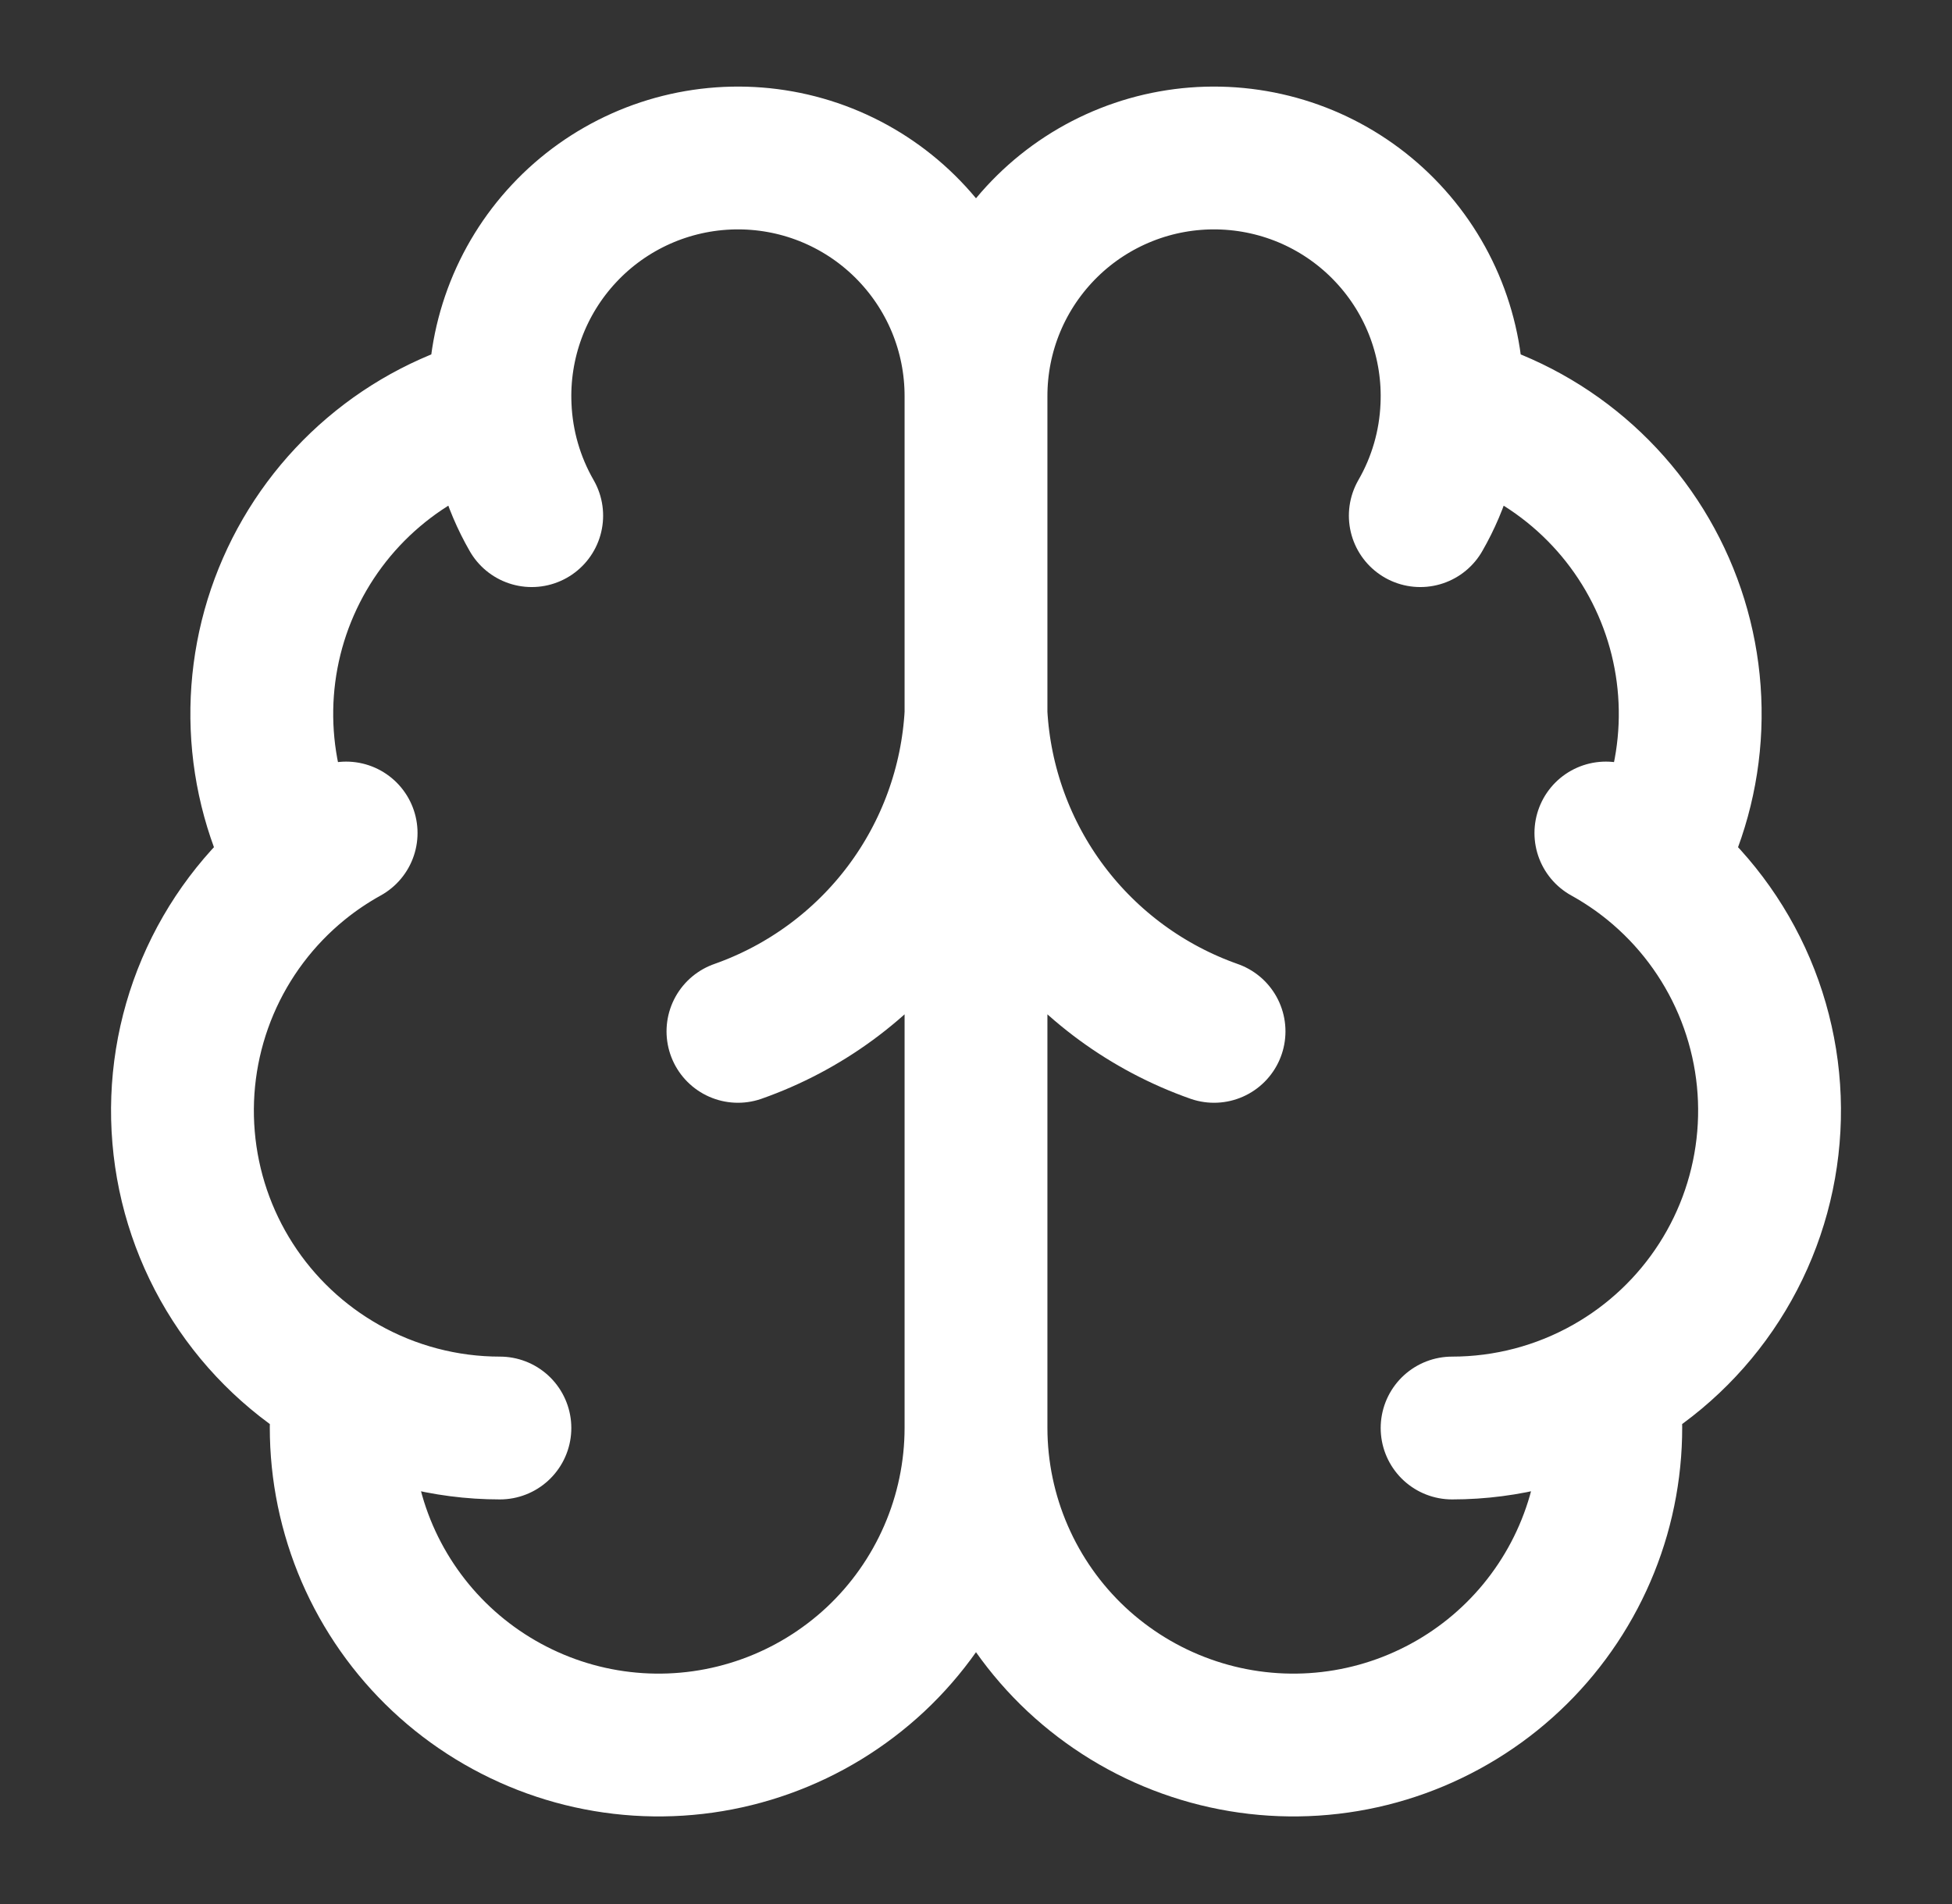 <svg width="41" height="40" viewBox="0 0 41 40" fill="none" xmlns="http://www.w3.org/2000/svg">
<rect x="0" y="0" width="41" height="40" fill="#333333" stroke="none"/>
<path d="M20.5 8.333C20.502 7.667 20.371 7.006 20.114 6.391C19.857 5.776 19.479 5.219 19.004 4.752C18.528 4.284 17.964 3.917 17.345 3.671C16.725 3.425 16.062 3.306 15.396 3.32C14.729 3.334 14.072 3.481 13.464 3.752C12.855 4.024 12.306 4.414 11.851 4.901C11.395 5.387 11.041 5.96 10.81 6.585C10.579 7.211 10.475 7.876 10.505 8.542M20.5 8.333V30M20.5 8.333C20.498 7.667 20.629 7.006 20.886 6.391C21.143 5.776 21.521 5.219 21.996 4.752C22.472 4.284 23.036 3.917 23.656 3.671C24.275 3.425 24.938 3.306 25.604 3.32C26.271 3.334 26.928 3.481 27.537 3.752C28.145 4.024 28.694 4.414 29.149 4.901C29.605 5.387 29.959 5.96 30.19 6.585C30.421 7.211 30.525 7.876 30.495 8.542M10.505 8.542C9.525 8.794 8.616 9.265 7.845 9.921C7.075 10.576 6.464 11.398 6.058 12.325C5.652 13.251 5.463 14.258 5.504 15.269C5.545 16.28 5.816 17.268 6.295 18.158M10.505 8.542C10.538 9.348 10.766 10.134 11.168 10.833M6.295 18.158C5.452 18.843 4.789 19.724 4.364 20.723C3.939 21.723 3.764 22.811 3.856 23.893C3.947 24.976 4.301 26.019 4.888 26.933C5.475 27.848 6.276 28.604 7.222 29.138M6.295 18.158C6.6 17.91 6.926 17.691 7.27 17.5M7.222 29.138C7.105 30.042 7.175 30.96 7.427 31.836C7.678 32.712 8.107 33.526 8.686 34.23C9.265 34.934 9.983 35.511 10.794 35.926C11.605 36.342 12.492 36.587 13.402 36.646C14.311 36.705 15.223 36.577 16.081 36.269C16.939 35.962 17.724 35.482 18.39 34.86C19.055 34.237 19.585 33.484 19.948 32.648C20.311 31.813 20.499 30.911 20.5 30M7.222 29.138C8.222 29.703 9.351 30 10.5 30M20.5 30C20.501 30.911 20.689 31.813 21.052 32.648C21.415 33.484 21.945 34.237 22.61 34.86C23.276 35.482 24.061 35.962 24.919 36.269C25.777 36.577 26.689 36.705 27.598 36.646C28.508 36.587 29.395 36.342 30.206 35.926C31.017 35.511 31.735 34.934 32.314 34.23C32.893 33.526 33.322 32.712 33.574 31.836C33.825 30.96 33.895 30.042 33.778 29.138M30.495 8.542C31.475 8.794 32.384 9.265 33.155 9.921C33.925 10.576 34.536 11.398 34.942 12.325C35.348 13.251 35.537 14.258 35.496 15.269C35.455 16.28 35.184 17.268 34.705 18.158M30.495 8.542C30.462 9.348 30.235 10.134 29.832 10.833M34.705 18.158C35.548 18.843 36.211 19.724 36.636 20.723C37.061 21.723 37.236 22.811 37.144 23.893C37.053 24.976 36.699 26.019 36.112 26.933C35.525 27.848 34.724 28.604 33.778 29.138M34.705 18.158C34.4 17.91 34.074 17.691 33.73 17.5M33.778 29.138C32.778 29.703 31.649 30 30.5 30M25.5 21.667C24.101 21.174 22.879 20.278 21.989 19.092C21.099 17.905 20.581 16.481 20.5 15C20.419 16.481 19.901 17.905 19.011 19.092C18.121 20.278 16.899 21.174 15.5 21.667" stroke="white" stroke-width="3" stroke-linecap="round" stroke-linejoin="round"/>
</svg>
